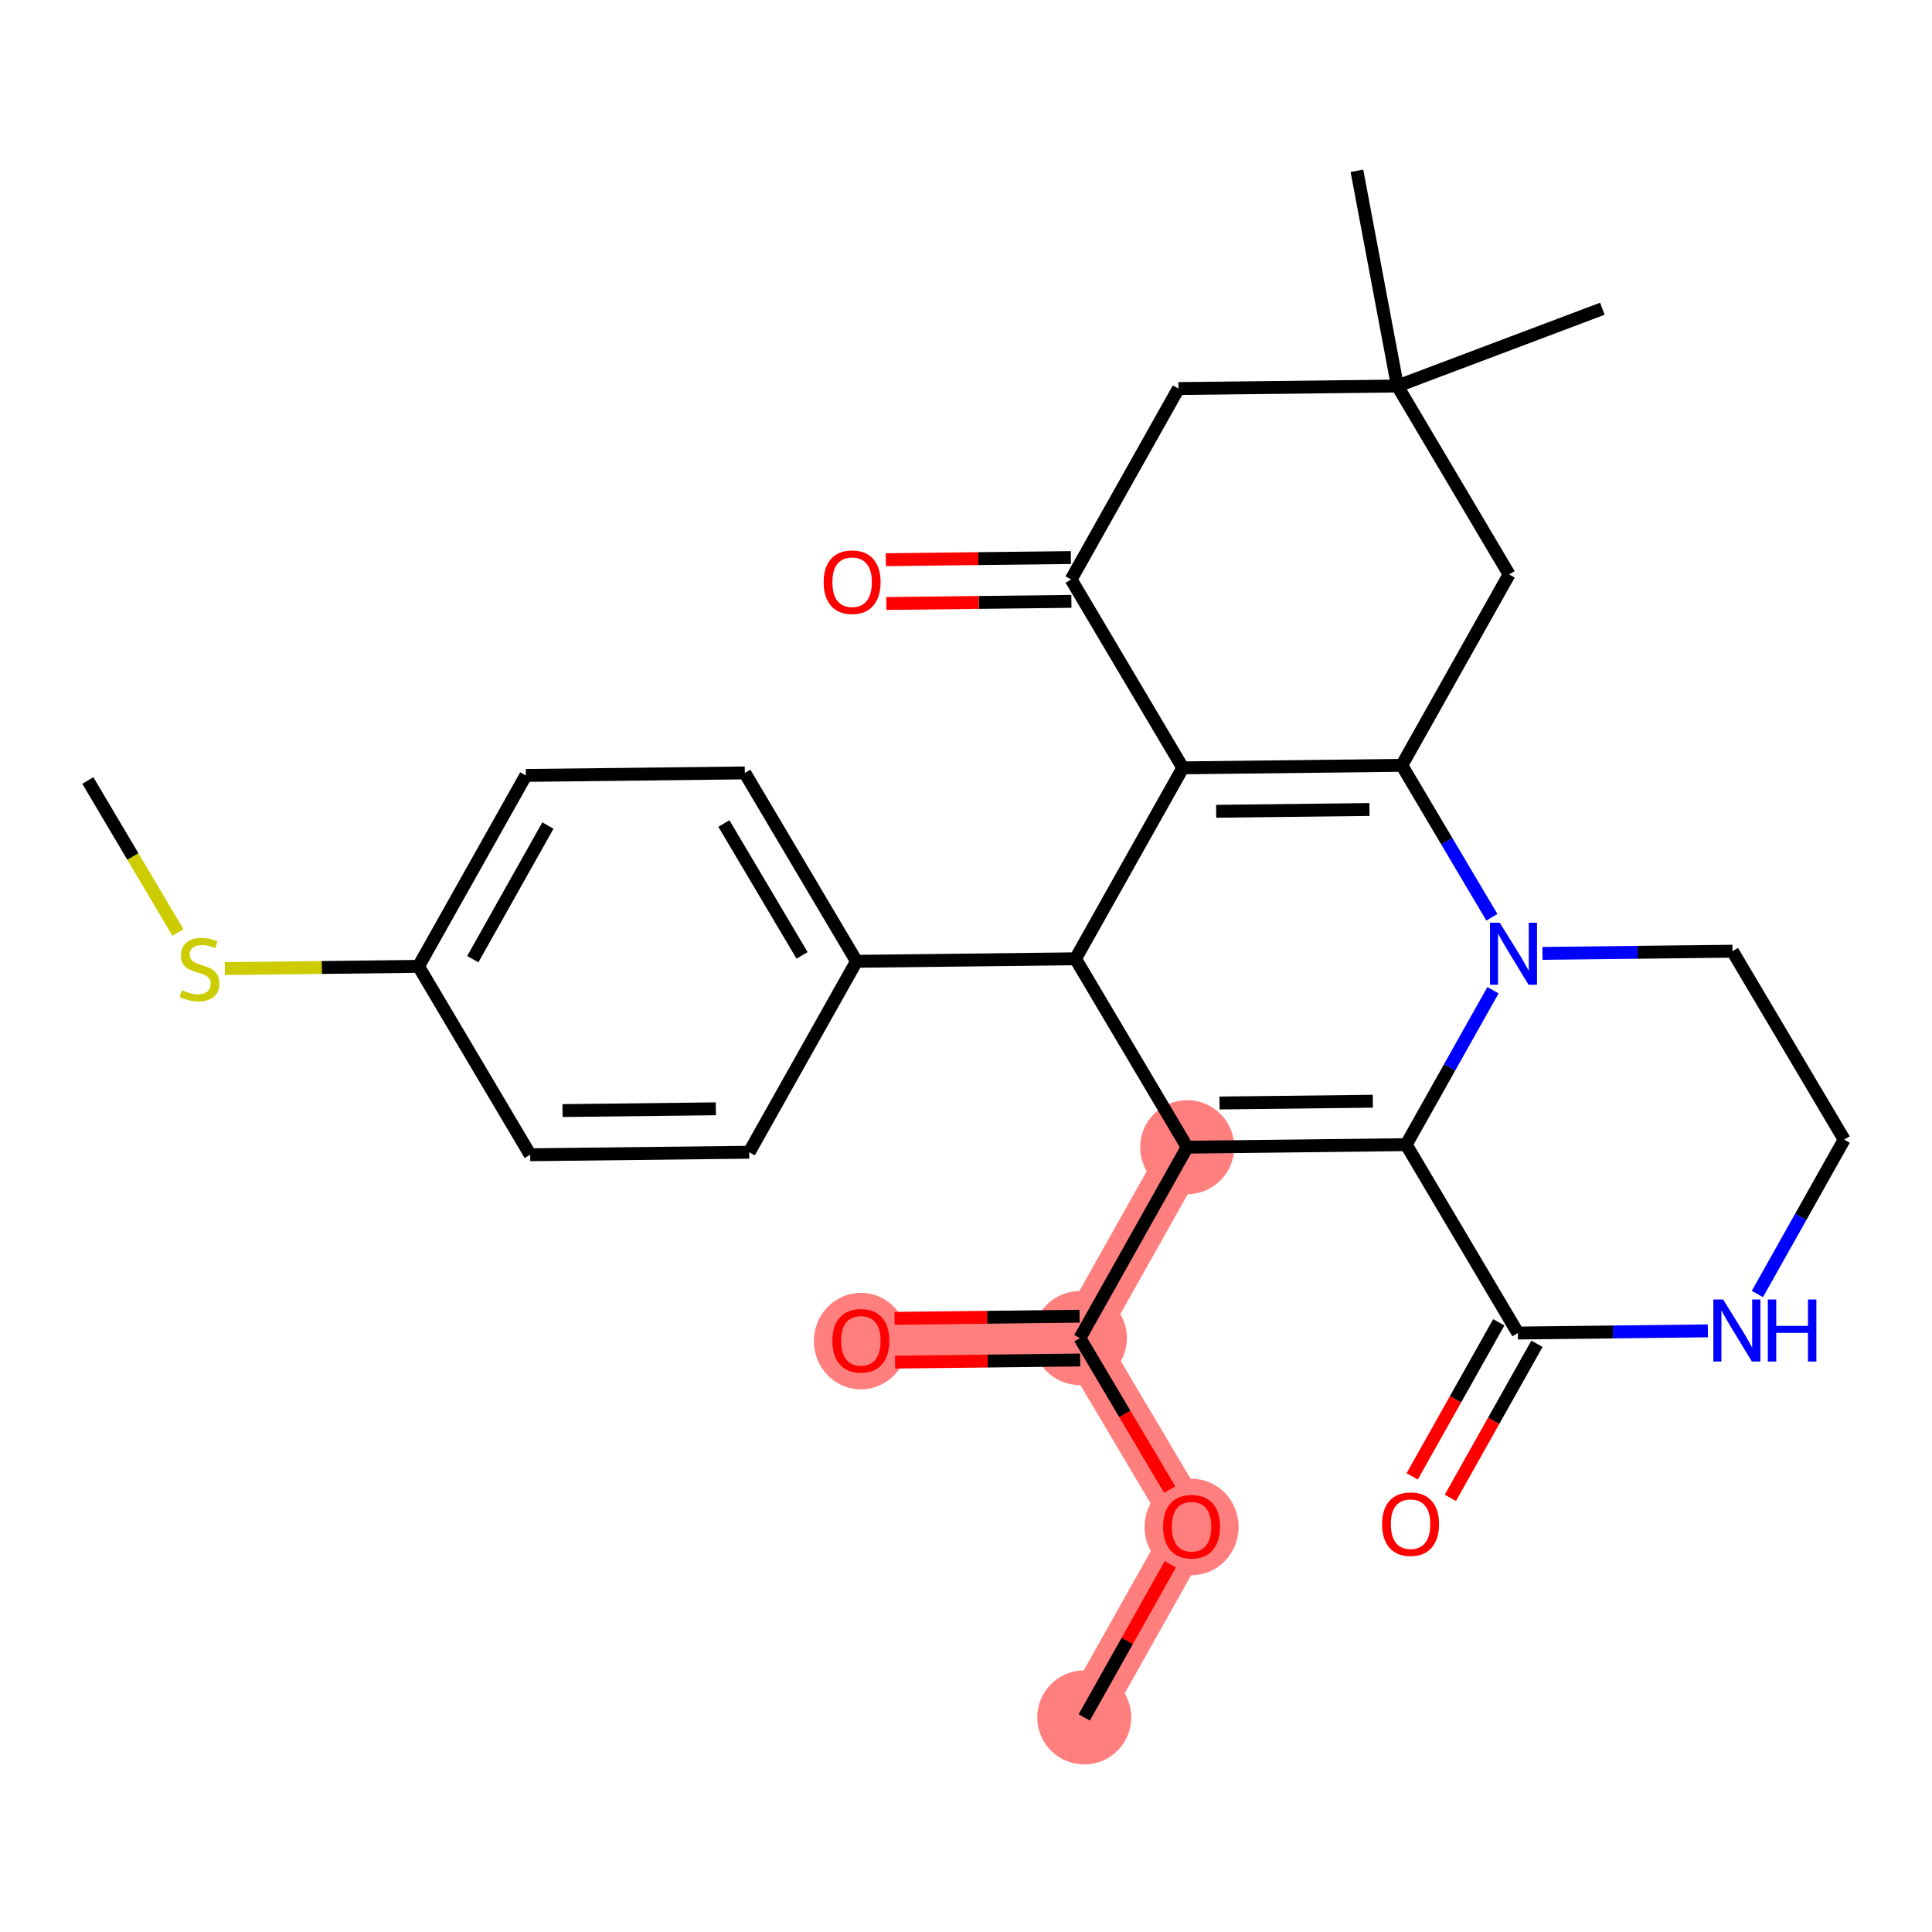 <?xml version='1.0' encoding='iso-8859-1'?>
<svg version='1.1' baseProfile='full'
              xmlns='http://www.w3.org/2000/svg'
                      xmlns:rdkit='http://www.rdkit.org/xml'
                      xmlns:xlink='http://www.w3.org/1999/xlink'
                  xml:space='preserve'
width='300px' height='300px' viewBox='0 0 300 300'>
<!-- END OF HEADER -->
<rect style='opacity:1.0;fill:#FFFFFF;stroke:none' width='300' height='300' x='0' y='0'> </rect>
<rect style='opacity:1.0;fill:#FFFFFF;stroke:none' width='300' height='300' x='0' y='0'> </rect>
<path d='M 168.362,266.679 L 185.025,237.033' style='fill:none;fill-rule:evenodd;stroke:#FF7F7F;stroke-width:7.3px;stroke-linecap:butt;stroke-linejoin:miter;stroke-opacity:1' />
<path d='M 185.025,237.033 L 167.683,207.779' style='fill:none;fill-rule:evenodd;stroke:#FF7F7F;stroke-width:7.3px;stroke-linecap:butt;stroke-linejoin:miter;stroke-opacity:1' />
<path d='M 167.683,207.779 L 133.677,208.171' style='fill:none;fill-rule:evenodd;stroke:#FF7F7F;stroke-width:7.3px;stroke-linecap:butt;stroke-linejoin:miter;stroke-opacity:1' />
<path d='M 167.683,207.779 L 184.346,178.133' style='fill:none;fill-rule:evenodd;stroke:#FF7F7F;stroke-width:7.3px;stroke-linecap:butt;stroke-linejoin:miter;stroke-opacity:1' />
<ellipse cx='168.362' cy='266.679' rx='6.802' ry='6.802'  style='fill:#FF7F7F;fill-rule:evenodd;stroke:#FF7F7F;stroke-width:1.0px;stroke-linecap:butt;stroke-linejoin:miter;stroke-opacity:1' />
<ellipse cx='185.025' cy='237.108' rx='6.802' ry='6.993'  style='fill:#FF7F7F;fill-rule:evenodd;stroke:#FF7F7F;stroke-width:1.0px;stroke-linecap:butt;stroke-linejoin:miter;stroke-opacity:1' />
<ellipse cx='167.683' cy='207.779' rx='6.802' ry='6.802'  style='fill:#FF7F7F;fill-rule:evenodd;stroke:#FF7F7F;stroke-width:1.0px;stroke-linecap:butt;stroke-linejoin:miter;stroke-opacity:1' />
<ellipse cx='133.677' cy='208.246' rx='6.802' ry='6.993'  style='fill:#FF7F7F;fill-rule:evenodd;stroke:#FF7F7F;stroke-width:1.0px;stroke-linecap:butt;stroke-linejoin:miter;stroke-opacity:1' />
<ellipse cx='184.346' cy='178.133' rx='6.802' ry='6.802'  style='fill:#FF7F7F;fill-rule:evenodd;stroke:#FF7F7F;stroke-width:1.0px;stroke-linecap:butt;stroke-linejoin:miter;stroke-opacity:1' />
<path class='bond-0 atom-0 atom-1' d='M 168.362,266.679 L 175.044,254.791' style='fill:none;fill-rule:evenodd;stroke:#000000;stroke-width:2.0px;stroke-linecap:butt;stroke-linejoin:miter;stroke-opacity:1' />
<path class='bond-0 atom-0 atom-1' d='M 175.044,254.791 L 181.726,242.903' style='fill:none;fill-rule:evenodd;stroke:#FF0000;stroke-width:2.0px;stroke-linecap:butt;stroke-linejoin:miter;stroke-opacity:1' />
<path class='bond-1 atom-1 atom-2' d='M 181.634,231.313 L 174.658,219.546' style='fill:none;fill-rule:evenodd;stroke:#FF0000;stroke-width:2.0px;stroke-linecap:butt;stroke-linejoin:miter;stroke-opacity:1' />
<path class='bond-1 atom-1 atom-2' d='M 174.658,219.546 L 167.683,207.779' style='fill:none;fill-rule:evenodd;stroke:#000000;stroke-width:2.0px;stroke-linecap:butt;stroke-linejoin:miter;stroke-opacity:1' />
<path class='bond-2 atom-2 atom-3' d='M 167.643,204.379 L 153.276,204.544' style='fill:none;fill-rule:evenodd;stroke:#000000;stroke-width:2.0px;stroke-linecap:butt;stroke-linejoin:miter;stroke-opacity:1' />
<path class='bond-2 atom-2 atom-3' d='M 153.276,204.544 L 138.909,204.71' style='fill:none;fill-rule:evenodd;stroke:#FF0000;stroke-width:2.0px;stroke-linecap:butt;stroke-linejoin:miter;stroke-opacity:1' />
<path class='bond-2 atom-2 atom-3' d='M 167.722,211.18 L 153.355,211.345' style='fill:none;fill-rule:evenodd;stroke:#000000;stroke-width:2.0px;stroke-linecap:butt;stroke-linejoin:miter;stroke-opacity:1' />
<path class='bond-2 atom-2 atom-3' d='M 153.355,211.345 L 138.987,211.511' style='fill:none;fill-rule:evenodd;stroke:#FF0000;stroke-width:2.0px;stroke-linecap:butt;stroke-linejoin:miter;stroke-opacity:1' />
<path class='bond-3 atom-2 atom-4' d='M 167.683,207.779 L 184.346,178.133' style='fill:none;fill-rule:evenodd;stroke:#000000;stroke-width:2.0px;stroke-linecap:butt;stroke-linejoin:miter;stroke-opacity:1' />
<path class='bond-4 atom-4 atom-5' d='M 184.346,178.133 L 218.352,177.74' style='fill:none;fill-rule:evenodd;stroke:#000000;stroke-width:2.0px;stroke-linecap:butt;stroke-linejoin:miter;stroke-opacity:1' />
<path class='bond-4 atom-4 atom-5' d='M 189.368,171.273 L 213.172,170.998' style='fill:none;fill-rule:evenodd;stroke:#000000;stroke-width:2.0px;stroke-linecap:butt;stroke-linejoin:miter;stroke-opacity:1' />
<path class='bond-29 atom-21 atom-4' d='M 167.003,148.879 L 184.346,178.133' style='fill:none;fill-rule:evenodd;stroke:#000000;stroke-width:2.0px;stroke-linecap:butt;stroke-linejoin:miter;stroke-opacity:1' />
<path class='bond-5 atom-5 atom-6' d='M 218.352,177.74 L 235.695,206.994' style='fill:none;fill-rule:evenodd;stroke:#000000;stroke-width:2.0px;stroke-linecap:butt;stroke-linejoin:miter;stroke-opacity:1' />
<path class='bond-31 atom-11 atom-5' d='M 231.83,153.76 L 225.091,165.75' style='fill:none;fill-rule:evenodd;stroke:#0000FF;stroke-width:2.0px;stroke-linecap:butt;stroke-linejoin:miter;stroke-opacity:1' />
<path class='bond-31 atom-11 atom-5' d='M 225.091,165.75 L 218.352,177.74' style='fill:none;fill-rule:evenodd;stroke:#000000;stroke-width:2.0px;stroke-linecap:butt;stroke-linejoin:miter;stroke-opacity:1' />
<path class='bond-6 atom-6 atom-7' d='M 232.73,205.328 L 226.006,217.291' style='fill:none;fill-rule:evenodd;stroke:#000000;stroke-width:2.0px;stroke-linecap:butt;stroke-linejoin:miter;stroke-opacity:1' />
<path class='bond-6 atom-6 atom-7' d='M 226.006,217.291 L 219.282,229.254' style='fill:none;fill-rule:evenodd;stroke:#FF0000;stroke-width:2.0px;stroke-linecap:butt;stroke-linejoin:miter;stroke-opacity:1' />
<path class='bond-6 atom-6 atom-7' d='M 238.659,208.661 L 231.935,220.624' style='fill:none;fill-rule:evenodd;stroke:#000000;stroke-width:2.0px;stroke-linecap:butt;stroke-linejoin:miter;stroke-opacity:1' />
<path class='bond-6 atom-6 atom-7' d='M 231.935,220.624 L 225.211,232.587' style='fill:none;fill-rule:evenodd;stroke:#FF0000;stroke-width:2.0px;stroke-linecap:butt;stroke-linejoin:miter;stroke-opacity:1' />
<path class='bond-7 atom-6 atom-8' d='M 235.695,206.994 L 250.446,206.824' style='fill:none;fill-rule:evenodd;stroke:#000000;stroke-width:2.0px;stroke-linecap:butt;stroke-linejoin:miter;stroke-opacity:1' />
<path class='bond-7 atom-6 atom-8' d='M 250.446,206.824 L 265.198,206.654' style='fill:none;fill-rule:evenodd;stroke:#0000FF;stroke-width:2.0px;stroke-linecap:butt;stroke-linejoin:miter;stroke-opacity:1' />
<path class='bond-8 atom-8 atom-9' d='M 272.885,200.936 L 279.624,188.946' style='fill:none;fill-rule:evenodd;stroke:#0000FF;stroke-width:2.0px;stroke-linecap:butt;stroke-linejoin:miter;stroke-opacity:1' />
<path class='bond-8 atom-8 atom-9' d='M 279.624,188.946 L 286.364,176.956' style='fill:none;fill-rule:evenodd;stroke:#000000;stroke-width:2.0px;stroke-linecap:butt;stroke-linejoin:miter;stroke-opacity:1' />
<path class='bond-9 atom-9 atom-10' d='M 286.364,176.956 L 269.021,147.702' style='fill:none;fill-rule:evenodd;stroke:#000000;stroke-width:2.0px;stroke-linecap:butt;stroke-linejoin:miter;stroke-opacity:1' />
<path class='bond-10 atom-10 atom-11' d='M 269.021,147.702 L 254.269,147.872' style='fill:none;fill-rule:evenodd;stroke:#000000;stroke-width:2.0px;stroke-linecap:butt;stroke-linejoin:miter;stroke-opacity:1' />
<path class='bond-10 atom-10 atom-11' d='M 254.269,147.872 L 239.518,148.042' style='fill:none;fill-rule:evenodd;stroke:#0000FF;stroke-width:2.0px;stroke-linecap:butt;stroke-linejoin:miter;stroke-opacity:1' />
<path class='bond-11 atom-11 atom-12' d='M 231.656,142.429 L 224.664,130.634' style='fill:none;fill-rule:evenodd;stroke:#0000FF;stroke-width:2.0px;stroke-linecap:butt;stroke-linejoin:miter;stroke-opacity:1' />
<path class='bond-11 atom-11 atom-12' d='M 224.664,130.634 L 217.672,118.84' style='fill:none;fill-rule:evenodd;stroke:#000000;stroke-width:2.0px;stroke-linecap:butt;stroke-linejoin:miter;stroke-opacity:1' />
<path class='bond-12 atom-12 atom-13' d='M 217.672,118.84 L 183.666,119.233' style='fill:none;fill-rule:evenodd;stroke:#000000;stroke-width:2.0px;stroke-linecap:butt;stroke-linejoin:miter;stroke-opacity:1' />
<path class='bond-12 atom-12 atom-13' d='M 212.65,125.7 L 188.846,125.975' style='fill:none;fill-rule:evenodd;stroke:#000000;stroke-width:2.0px;stroke-linecap:butt;stroke-linejoin:miter;stroke-opacity:1' />
<path class='bond-32 atom-20 atom-12' d='M 234.335,89.194 L 217.672,118.84' style='fill:none;fill-rule:evenodd;stroke:#000000;stroke-width:2.0px;stroke-linecap:butt;stroke-linejoin:miter;stroke-opacity:1' />
<path class='bond-13 atom-13 atom-14' d='M 183.666,119.233 L 166.323,89.979' style='fill:none;fill-rule:evenodd;stroke:#000000;stroke-width:2.0px;stroke-linecap:butt;stroke-linejoin:miter;stroke-opacity:1' />
<path class='bond-20 atom-13 atom-21' d='M 183.666,119.233 L 167.003,148.879' style='fill:none;fill-rule:evenodd;stroke:#000000;stroke-width:2.0px;stroke-linecap:butt;stroke-linejoin:miter;stroke-opacity:1' />
<path class='bond-14 atom-14 atom-15' d='M 166.284,86.578 L 151.917,86.744' style='fill:none;fill-rule:evenodd;stroke:#000000;stroke-width:2.0px;stroke-linecap:butt;stroke-linejoin:miter;stroke-opacity:1' />
<path class='bond-14 atom-14 atom-15' d='M 151.917,86.744 L 137.549,86.91' style='fill:none;fill-rule:evenodd;stroke:#FF0000;stroke-width:2.0px;stroke-linecap:butt;stroke-linejoin:miter;stroke-opacity:1' />
<path class='bond-14 atom-14 atom-15' d='M 166.363,93.38 L 151.995,93.545' style='fill:none;fill-rule:evenodd;stroke:#000000;stroke-width:2.0px;stroke-linecap:butt;stroke-linejoin:miter;stroke-opacity:1' />
<path class='bond-14 atom-14 atom-15' d='M 151.995,93.545 L 137.628,93.711' style='fill:none;fill-rule:evenodd;stroke:#FF0000;stroke-width:2.0px;stroke-linecap:butt;stroke-linejoin:miter;stroke-opacity:1' />
<path class='bond-15 atom-14 atom-16' d='M 166.323,89.979 L 182.986,60.333' style='fill:none;fill-rule:evenodd;stroke:#000000;stroke-width:2.0px;stroke-linecap:butt;stroke-linejoin:miter;stroke-opacity:1' />
<path class='bond-16 atom-16 atom-17' d='M 182.986,60.333 L 216.992,59.94' style='fill:none;fill-rule:evenodd;stroke:#000000;stroke-width:2.0px;stroke-linecap:butt;stroke-linejoin:miter;stroke-opacity:1' />
<path class='bond-17 atom-17 atom-18' d='M 216.992,59.94 L 248.813,47.941' style='fill:none;fill-rule:evenodd;stroke:#000000;stroke-width:2.0px;stroke-linecap:butt;stroke-linejoin:miter;stroke-opacity:1' />
<path class='bond-18 atom-17 atom-19' d='M 216.992,59.94 L 210.701,26.519' style='fill:none;fill-rule:evenodd;stroke:#000000;stroke-width:2.0px;stroke-linecap:butt;stroke-linejoin:miter;stroke-opacity:1' />
<path class='bond-19 atom-17 atom-20' d='M 216.992,59.94 L 234.335,89.194' style='fill:none;fill-rule:evenodd;stroke:#000000;stroke-width:2.0px;stroke-linecap:butt;stroke-linejoin:miter;stroke-opacity:1' />
<path class='bond-21 atom-21 atom-22' d='M 167.003,148.879 L 132.997,149.271' style='fill:none;fill-rule:evenodd;stroke:#000000;stroke-width:2.0px;stroke-linecap:butt;stroke-linejoin:miter;stroke-opacity:1' />
<path class='bond-22 atom-22 atom-23' d='M 132.997,149.271 L 115.654,120.018' style='fill:none;fill-rule:evenodd;stroke:#000000;stroke-width:2.0px;stroke-linecap:butt;stroke-linejoin:miter;stroke-opacity:1' />
<path class='bond-22 atom-22 atom-23' d='M 124.545,148.352 L 112.405,127.874' style='fill:none;fill-rule:evenodd;stroke:#000000;stroke-width:2.0px;stroke-linecap:butt;stroke-linejoin:miter;stroke-opacity:1' />
<path class='bond-30 atom-29 atom-22' d='M 116.334,178.918 L 132.997,149.271' style='fill:none;fill-rule:evenodd;stroke:#000000;stroke-width:2.0px;stroke-linecap:butt;stroke-linejoin:miter;stroke-opacity:1' />
<path class='bond-23 atom-23 atom-24' d='M 115.654,120.018 L 81.648,120.41' style='fill:none;fill-rule:evenodd;stroke:#000000;stroke-width:2.0px;stroke-linecap:butt;stroke-linejoin:miter;stroke-opacity:1' />
<path class='bond-24 atom-24 atom-25' d='M 81.648,120.41 L 64.985,150.056' style='fill:none;fill-rule:evenodd;stroke:#000000;stroke-width:2.0px;stroke-linecap:butt;stroke-linejoin:miter;stroke-opacity:1' />
<path class='bond-24 atom-24 atom-25' d='M 85.078,128.19 L 73.414,148.942' style='fill:none;fill-rule:evenodd;stroke:#000000;stroke-width:2.0px;stroke-linecap:butt;stroke-linejoin:miter;stroke-opacity:1' />
<path class='bond-25 atom-25 atom-26' d='M 64.985,150.056 L 49.951,150.23' style='fill:none;fill-rule:evenodd;stroke:#000000;stroke-width:2.0px;stroke-linecap:butt;stroke-linejoin:miter;stroke-opacity:1' />
<path class='bond-25 atom-25 atom-26' d='M 49.951,150.23 L 34.917,150.403' style='fill:none;fill-rule:evenodd;stroke:#CCCC00;stroke-width:2.0px;stroke-linecap:butt;stroke-linejoin:miter;stroke-opacity:1' />
<path class='bond-27 atom-25 atom-28' d='M 64.985,150.056 L 82.328,179.31' style='fill:none;fill-rule:evenodd;stroke:#000000;stroke-width:2.0px;stroke-linecap:butt;stroke-linejoin:miter;stroke-opacity:1' />
<path class='bond-26 atom-26 atom-27' d='M 27.628,144.796 L 20.632,132.996' style='fill:none;fill-rule:evenodd;stroke:#CCCC00;stroke-width:2.0px;stroke-linecap:butt;stroke-linejoin:miter;stroke-opacity:1' />
<path class='bond-26 atom-26 atom-27' d='M 20.632,132.996 L 13.636,121.195' style='fill:none;fill-rule:evenodd;stroke:#000000;stroke-width:2.0px;stroke-linecap:butt;stroke-linejoin:miter;stroke-opacity:1' />
<path class='bond-28 atom-28 atom-29' d='M 82.328,179.31 L 116.334,178.918' style='fill:none;fill-rule:evenodd;stroke:#000000;stroke-width:2.0px;stroke-linecap:butt;stroke-linejoin:miter;stroke-opacity:1' />
<path class='bond-28 atom-28 atom-29' d='M 87.35,172.45 L 111.154,172.175' style='fill:none;fill-rule:evenodd;stroke:#000000;stroke-width:2.0px;stroke-linecap:butt;stroke-linejoin:miter;stroke-opacity:1' />
<path  class='atom-1' d='M 180.604 237.06
Q 180.604 234.748, 181.747 233.455
Q 182.89 232.163, 185.025 232.163
Q 187.161 232.163, 188.304 233.455
Q 189.446 234.748, 189.446 237.06
Q 189.446 239.4, 188.29 240.733
Q 187.134 242.053, 185.025 242.053
Q 182.903 242.053, 181.747 240.733
Q 180.604 239.413, 180.604 237.06
M 185.025 240.964
Q 186.495 240.964, 187.284 239.985
Q 188.086 238.992, 188.086 237.06
Q 188.086 235.169, 187.284 234.217
Q 186.495 233.251, 185.025 233.251
Q 183.556 233.251, 182.754 234.203
Q 181.965 235.156, 181.965 237.06
Q 181.965 239.005, 182.754 239.985
Q 183.556 240.964, 185.025 240.964
' fill='#FF0000'/>
<path  class='atom-3' d='M 129.256 208.199
Q 129.256 205.886, 130.398 204.594
Q 131.541 203.302, 133.677 203.302
Q 135.812 203.302, 136.955 204.594
Q 138.098 205.886, 138.098 208.199
Q 138.098 210.538, 136.941 211.872
Q 135.785 213.191, 133.677 213.191
Q 131.555 213.191, 130.398 211.872
Q 129.256 210.552, 129.256 208.199
M 133.677 212.103
Q 135.146 212.103, 135.935 211.123
Q 136.737 210.13, 136.737 208.199
Q 136.737 206.308, 135.935 205.356
Q 135.146 204.39, 133.677 204.39
Q 132.208 204.39, 131.405 205.342
Q 130.616 206.294, 130.616 208.199
Q 130.616 210.144, 131.405 211.123
Q 132.208 212.103, 133.677 212.103
' fill='#FF0000'/>
<path  class='atom-7' d='M 214.61 236.668
Q 214.61 234.355, 215.753 233.063
Q 216.896 231.771, 219.031 231.771
Q 221.167 231.771, 222.31 233.063
Q 223.452 234.355, 223.452 236.668
Q 223.452 239.008, 222.296 240.341
Q 221.14 241.66, 219.031 241.66
Q 216.909 241.66, 215.753 240.341
Q 214.61 239.021, 214.61 236.668
M 219.031 240.572
Q 220.501 240.572, 221.29 239.592
Q 222.092 238.599, 222.092 236.668
Q 222.092 234.777, 221.29 233.825
Q 220.501 232.859, 219.031 232.859
Q 217.562 232.859, 216.76 233.811
Q 215.971 234.763, 215.971 236.668
Q 215.971 238.613, 216.76 239.592
Q 217.562 240.572, 219.031 240.572
' fill='#FF0000'/>
<path  class='atom-8' d='M 267.572 201.786
L 270.728 206.888
Q 271.04 207.391, 271.544 208.302
Q 272.047 209.214, 272.074 209.268
L 272.074 201.786
L 273.353 201.786
L 273.353 211.417
L 272.033 211.417
L 268.646 205.84
Q 268.252 205.187, 267.83 204.439
Q 267.422 203.691, 267.299 203.46
L 267.299 211.417
L 266.048 211.417
L 266.048 201.786
L 267.572 201.786
' fill='#0000FF'/>
<path  class='atom-8' d='M 274.509 201.786
L 275.815 201.786
L 275.815 205.881
L 280.74 205.881
L 280.74 201.786
L 282.045 201.786
L 282.045 211.417
L 280.74 211.417
L 280.74 206.969
L 275.815 206.969
L 275.815 211.417
L 274.509 211.417
L 274.509 201.786
' fill='#0000FF'/>
<path  class='atom-11' d='M 232.886 143.279
L 236.042 148.38
Q 236.355 148.883, 236.858 149.795
Q 237.361 150.706, 237.389 150.761
L 237.389 143.279
L 238.667 143.279
L 238.667 152.91
L 237.348 152.91
L 233.961 147.332
Q 233.566 146.68, 233.144 145.931
Q 232.736 145.183, 232.614 144.952
L 232.614 152.91
L 231.362 152.91
L 231.362 143.279
L 232.886 143.279
' fill='#0000FF'/>
<path  class='atom-15' d='M 127.896 90.399
Q 127.896 88.086, 129.039 86.794
Q 130.182 85.501, 132.317 85.501
Q 134.453 85.501, 135.596 86.794
Q 136.738 88.086, 136.738 90.399
Q 136.738 92.738, 135.582 94.072
Q 134.426 95.391, 132.317 95.391
Q 130.195 95.391, 129.039 94.072
Q 127.896 92.752, 127.896 90.399
M 132.317 94.303
Q 133.787 94.303, 134.576 93.323
Q 135.378 92.33, 135.378 90.399
Q 135.378 88.508, 134.576 87.555
Q 133.787 86.59, 132.317 86.59
Q 130.848 86.59, 130.046 87.542
Q 129.257 88.494, 129.257 90.399
Q 129.257 92.344, 130.046 93.323
Q 130.848 94.303, 132.317 94.303
' fill='#FF0000'/>
<path  class='atom-26' d='M 28.259 153.754
Q 28.367 153.795, 28.816 153.985
Q 29.265 154.176, 29.755 154.298
Q 30.258 154.407, 30.748 154.407
Q 31.659 154.407, 32.19 153.972
Q 32.72 153.523, 32.72 152.748
Q 32.72 152.217, 32.448 151.891
Q 32.19 151.564, 31.782 151.387
Q 31.374 151.21, 30.694 151.006
Q 29.837 150.748, 29.32 150.503
Q 28.816 150.258, 28.449 149.741
Q 28.095 149.224, 28.095 148.354
Q 28.095 147.143, 28.912 146.395
Q 29.741 145.647, 31.374 145.647
Q 32.489 145.647, 33.754 146.177
L 33.441 147.225
Q 32.285 146.749, 31.415 146.749
Q 30.476 146.749, 29.959 147.143
Q 29.442 147.524, 29.456 148.19
Q 29.456 148.707, 29.714 149.02
Q 29.986 149.333, 30.367 149.51
Q 30.762 149.687, 31.415 149.891
Q 32.285 150.163, 32.802 150.435
Q 33.319 150.707, 33.686 151.265
Q 34.067 151.809, 34.067 152.748
Q 34.067 154.081, 33.169 154.802
Q 32.285 155.509, 30.802 155.509
Q 29.945 155.509, 29.292 155.319
Q 28.653 155.142, 27.891 154.829
L 28.259 153.754
' fill='#CCCC00'/>
</svg>

